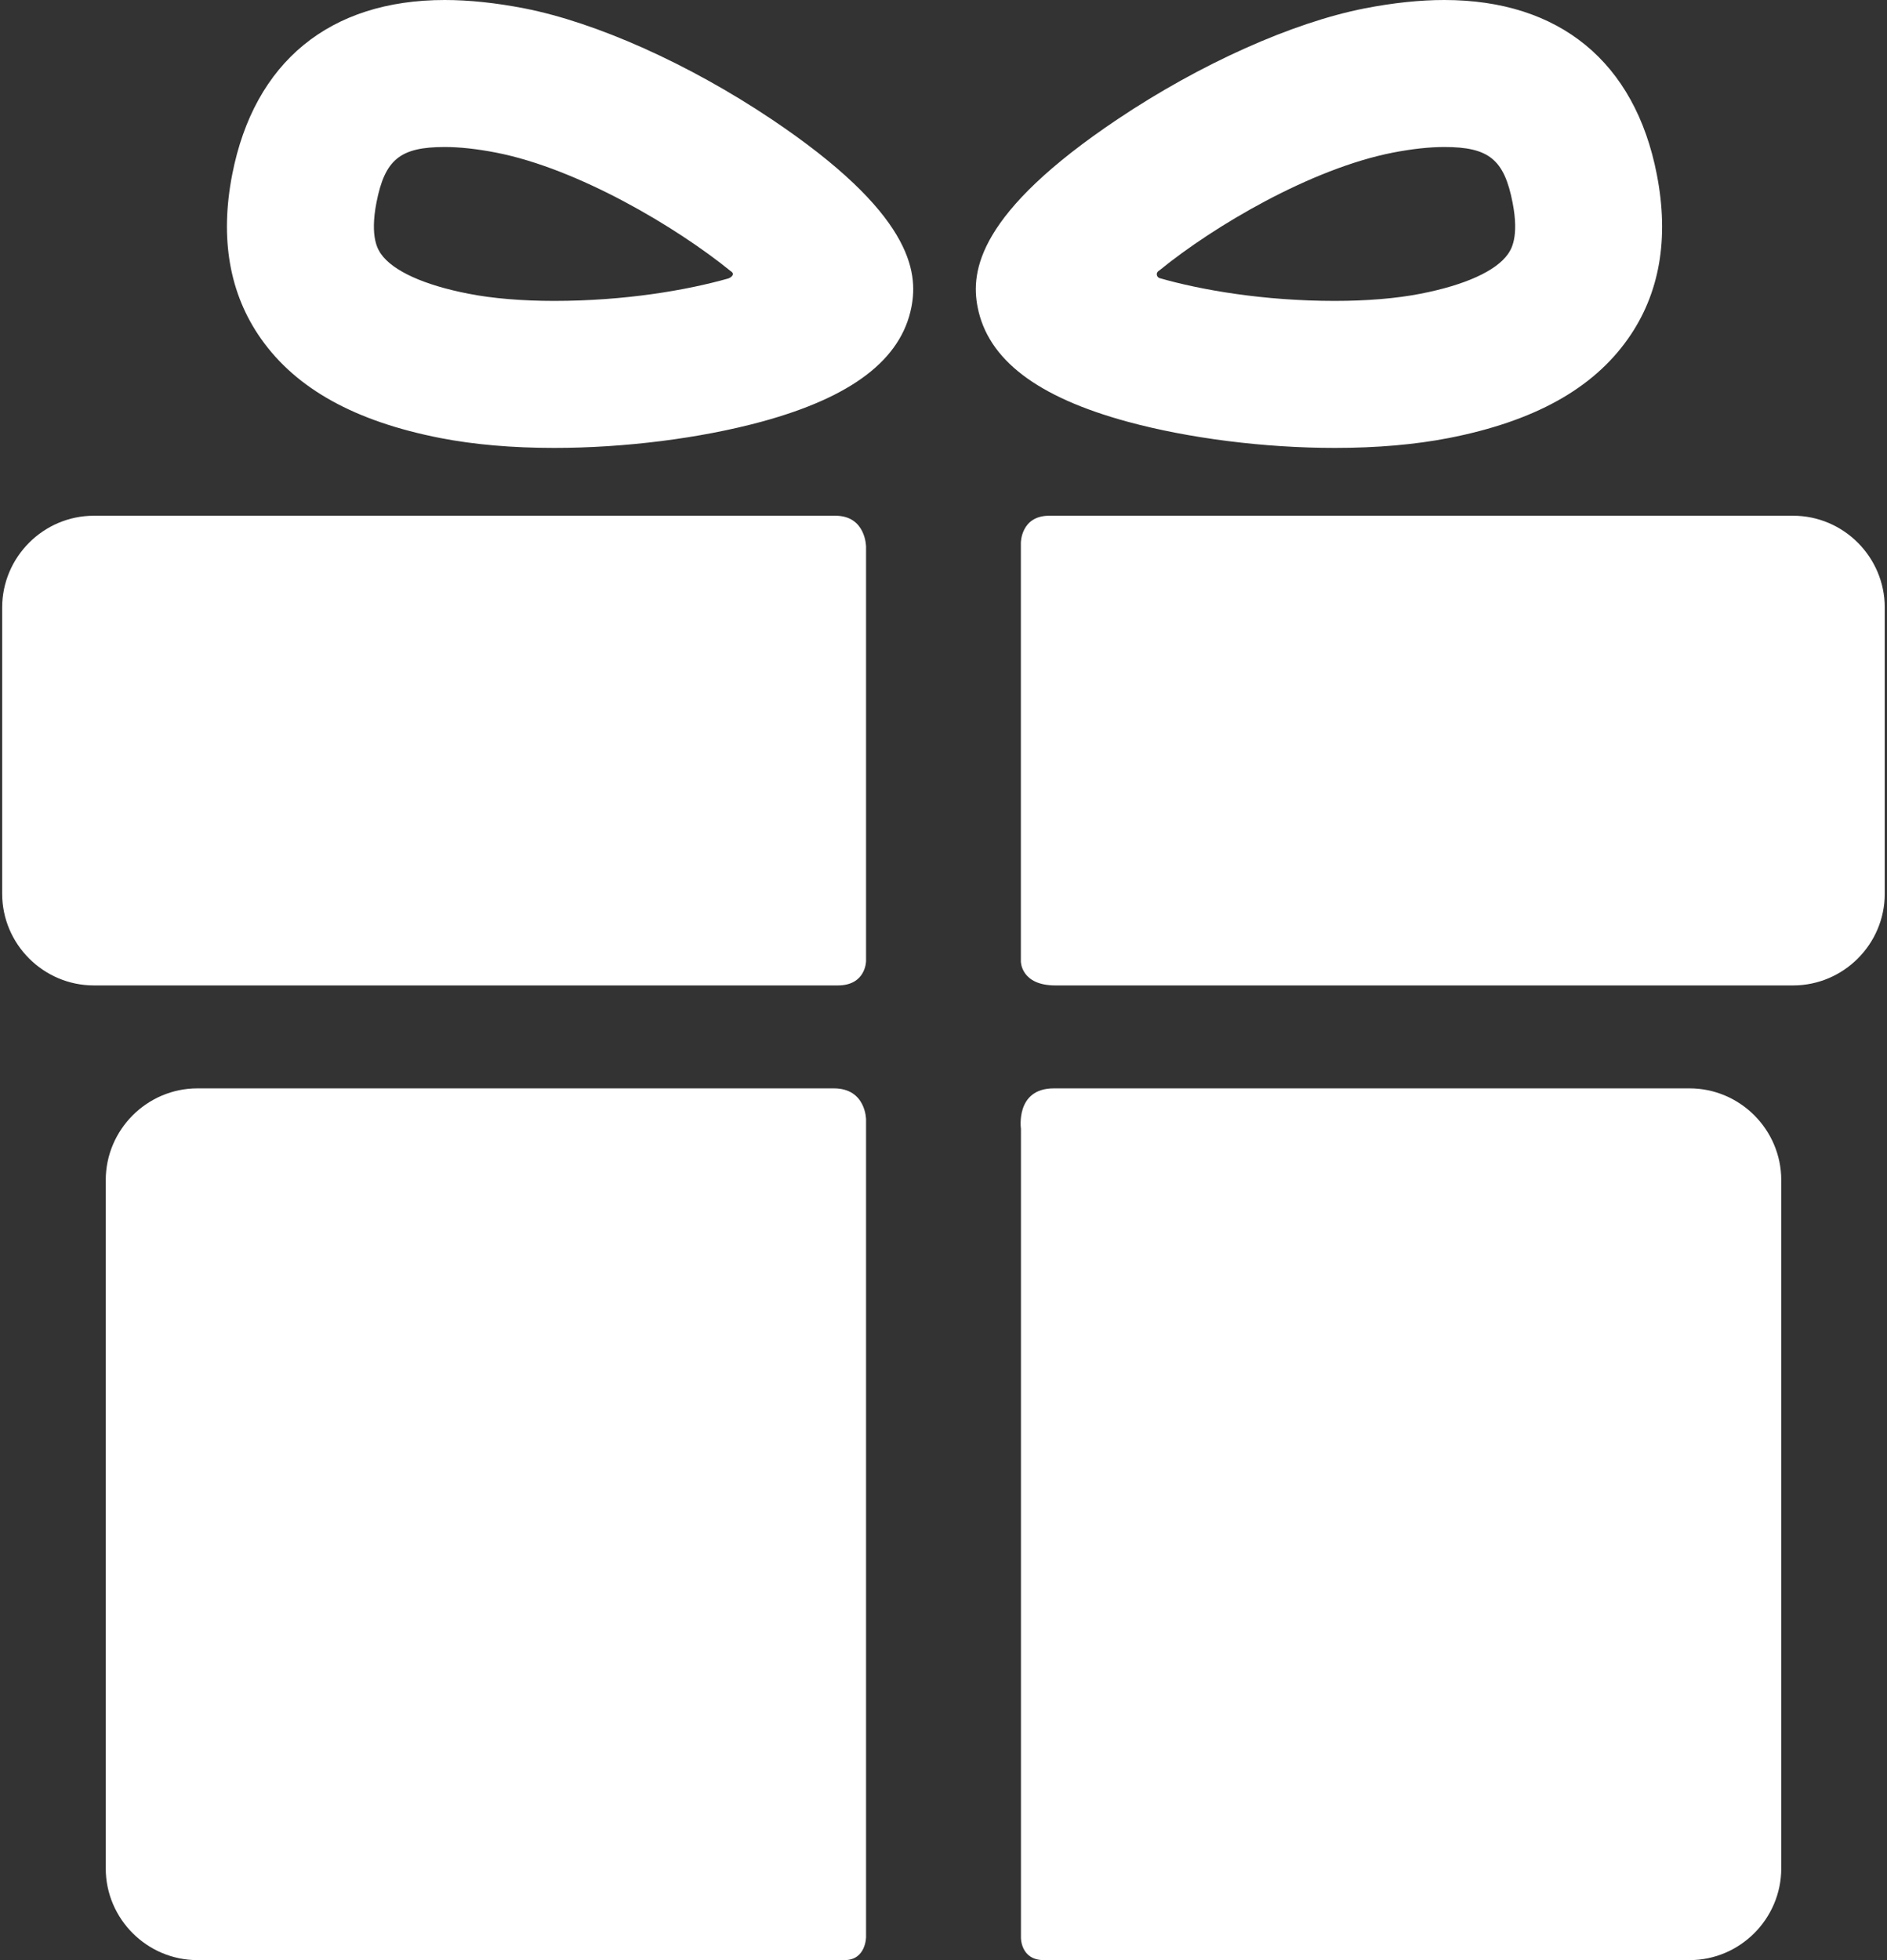 <svg width="26" height="27" viewBox="0 0 26 27" fill="none" xmlns="http://www.w3.org/2000/svg">
<rect x="0" y="0" width="26" height="27" fill="#333333" stroke="none"/>
<g id="Group">
<g id="Group_2">
<g id="Group_3">
<path id="Vector" d="M11.489 14.992C9.265 14.992 2.72 14.992 2.72 14.992C2.026 14.992 1.457 15.561 1.457 16.256V25.737C1.457 26.432 2.026 27 2.72 27C2.72 27 9.402 27 11.636 27C11.933 27 11.933 26.681 11.933 26.681V15.422C11.933 15.422 11.933 14.992 11.489 14.992Z" fill="white"/>
<path id="Vector_2" d="M23.28 14.992C23.28 14.992 16.71 14.992 14.52 14.992C13.987 14.992 14.067 15.548 14.067 15.548V26.691C14.067 26.691 14.062 27 14.383 27C16.607 27 23.28 27 23.28 27C23.974 27 24.543 26.431 24.543 25.736V16.256C24.543 15.561 23.975 14.992 23.28 14.992Z" fill="white"/>
</g>
<g id="Group_4">
<path id="Vector_3" d="M11.933 7.533C11.933 7.533 11.933 7.104 11.51 7.104C8.977 7.104 1.294 7.104 1.294 7.104C0.599 7.104 0.03 7.673 0.03 8.368V12.311C0.03 13.006 0.599 13.574 1.294 13.574C1.294 13.574 9.011 13.574 11.544 13.574C11.933 13.574 11.933 13.237 11.933 13.237V7.533Z" fill="white"/>
<path id="Vector_4" d="M24.706 7.104C24.706 7.104 17.019 7.104 14.457 7.104C14.066 7.104 14.066 7.476 14.066 7.476V13.245C14.066 13.245 14.066 13.574 14.541 13.574C17.082 13.574 24.706 13.574 24.706 13.574C25.401 13.574 25.969 13.006 25.969 12.311V8.368C25.969 7.673 25.401 7.104 24.706 7.104Z" fill="white"/>
</g>
<g id="Group_5">
<path id="Vector_5" d="M7.636 6.17C7.058 6.17 6.53 6.124 6.068 6.034C4.892 5.804 4.084 5.357 3.597 4.667C3.161 4.049 3.027 3.286 3.2 2.401C3.503 0.853 4.543 0 6.128 0C6.464 0 6.832 0.039 7.224 0.115C8.219 0.31 9.492 0.88 10.63 1.642C12.559 2.934 12.654 3.738 12.558 4.23C12.417 4.952 11.741 5.469 10.493 5.809C9.649 6.038 8.608 6.17 7.636 6.17ZM6.128 2.025C5.514 2.025 5.303 2.196 5.187 2.79C5.093 3.275 5.212 3.444 5.251 3.5C5.416 3.733 5.843 3.927 6.456 4.046C6.786 4.111 7.195 4.145 7.636 4.145C8.607 4.145 9.463 3.998 10.031 3.837C10.072 3.825 10.136 3.776 10.068 3.735C9.325 3.131 7.967 2.323 6.835 2.102C6.572 2.051 6.334 2.025 6.128 2.025Z" fill="white"/>
</g>
<g id="Group_6">
<path id="Vector_6" d="M18.392 6.17C18.392 6.17 18.392 6.17 18.392 6.17C17.42 6.17 16.379 6.038 15.536 5.809C14.287 5.469 13.611 4.952 13.47 4.23C13.374 3.738 13.469 2.934 15.399 1.642C16.536 0.88 17.809 0.31 18.805 0.115C19.196 0.039 19.565 0 19.9 0C21.486 0 22.526 0.853 22.828 2.401C23.001 3.286 22.868 4.049 22.431 4.667C21.945 5.357 21.137 5.804 19.961 6.034C19.498 6.124 18.97 6.17 18.392 6.17ZM15.977 3.723C15.911 3.761 15.943 3.821 15.977 3.831C16.545 3.994 17.409 4.145 18.392 4.145C18.834 4.145 19.242 4.111 19.573 4.046C20.185 3.927 20.613 3.733 20.777 3.5C20.816 3.444 20.936 3.275 20.841 2.79C20.725 2.196 20.514 2.025 19.9 2.025C19.695 2.025 19.457 2.051 19.193 2.102C18.061 2.323 16.719 3.118 15.977 3.723Z" fill="white"/>
</g>
</g>
</g>
</svg>
